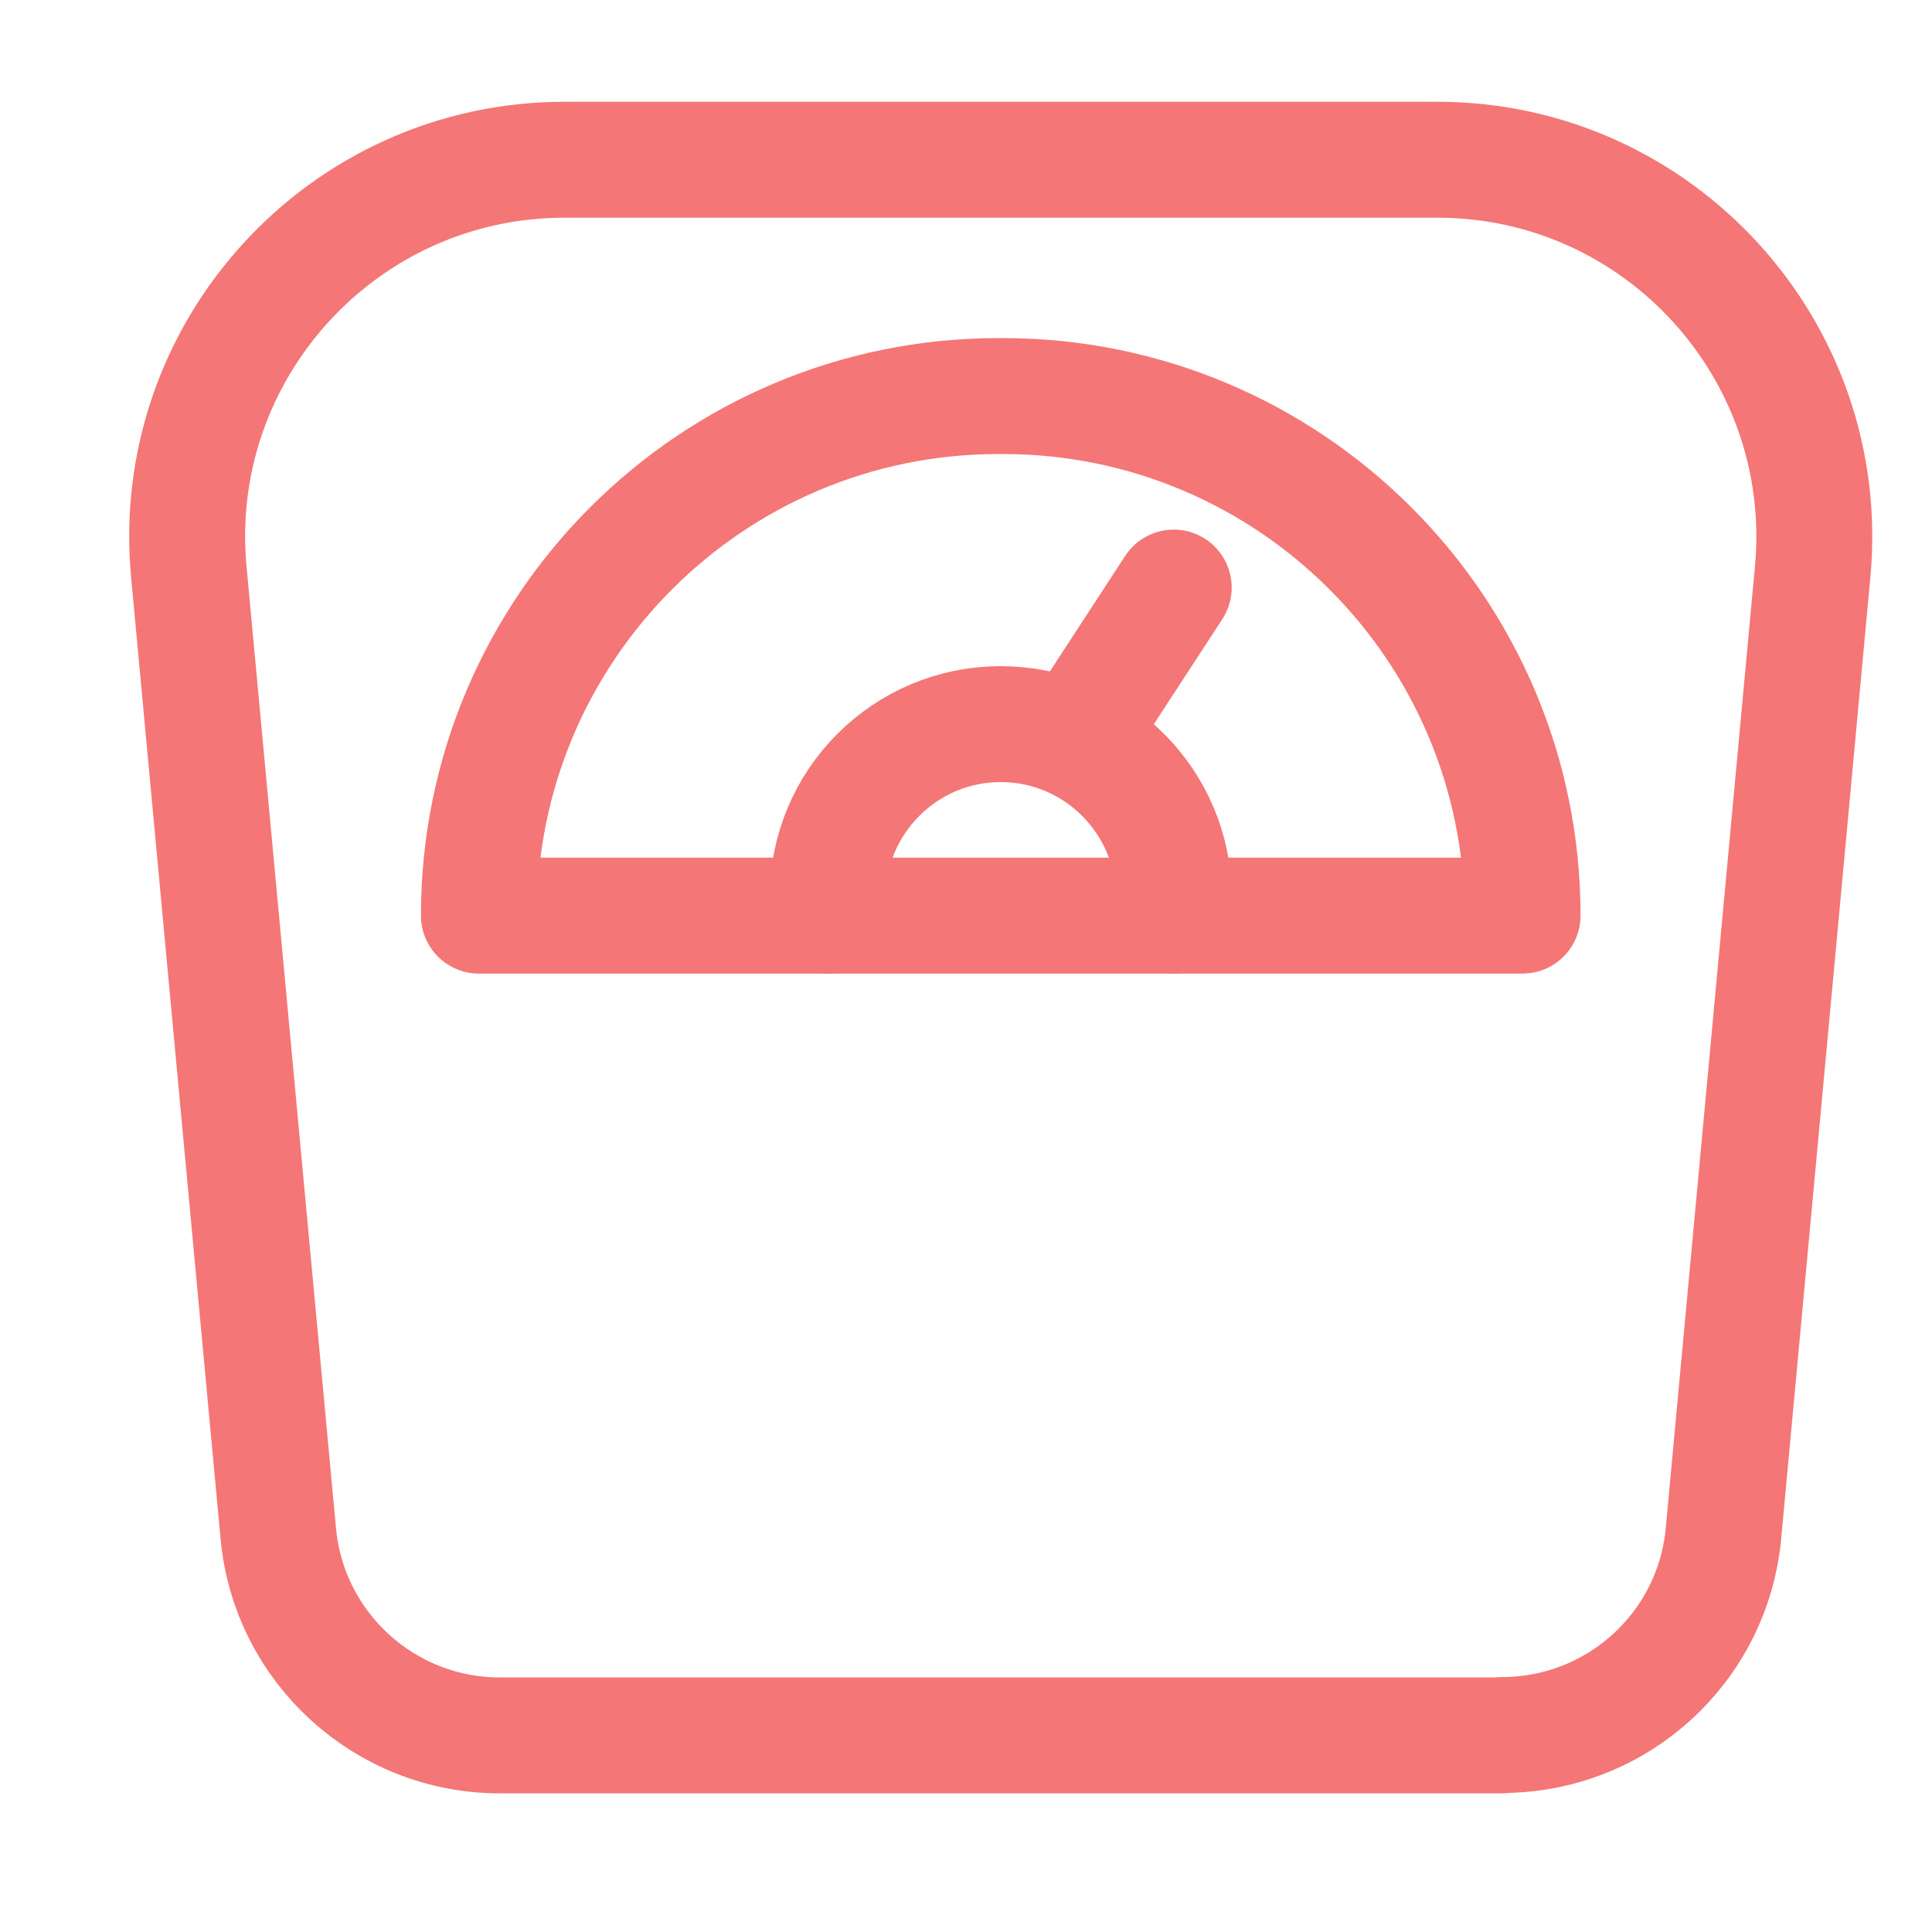 <svg width="25" height="25" viewBox="0 0 25 25" fill="none" xmlns="http://www.w3.org/2000/svg">
<g clip-path="url(#clip0_2218_26655)">
<path d="M19.434 22.456H6.469C4.98 22.456 3.738 21.322 3.601 19.843L2.443 7.397C2.178 4.539 4.432 2.067 7.305 2.067H18.598C21.471 2.067 23.72 4.539 23.456 7.397L22.302 19.838C22.166 21.322 20.923 22.451 19.434 22.451V22.456Z" stroke="#F47676" stroke-width="1.5" stroke-linecap="round" stroke-linejoin="round"/>
<path d="M12.921 5.125H12.978C16.687 5.125 19.702 8.134 19.702 11.848H6.197C6.197 8.139 9.207 5.125 12.921 5.125Z" stroke="#F47676" stroke-width="1.5" stroke-linecap="round" stroke-linejoin="round"/>
<path d="M10.71 11.848V11.61C10.71 10.374 11.713 9.37 12.949 9.37C14.185 9.37 15.189 10.374 15.189 11.61V11.848" stroke="#F47676" stroke-width="1.5" stroke-linecap="round" stroke-linejoin="round"/>
<path d="M15.188 7.603L14.036 9.37" stroke="#F47676" stroke-width="1.5" stroke-linecap="round" stroke-linejoin="round"/>
</g>
<defs>
<clipPath id="clip0_2218_26655">
<rect width="24" height="24" fill="white" transform="translate(0.949 0.262)"/>
</clipPath>
</defs>
</svg>
